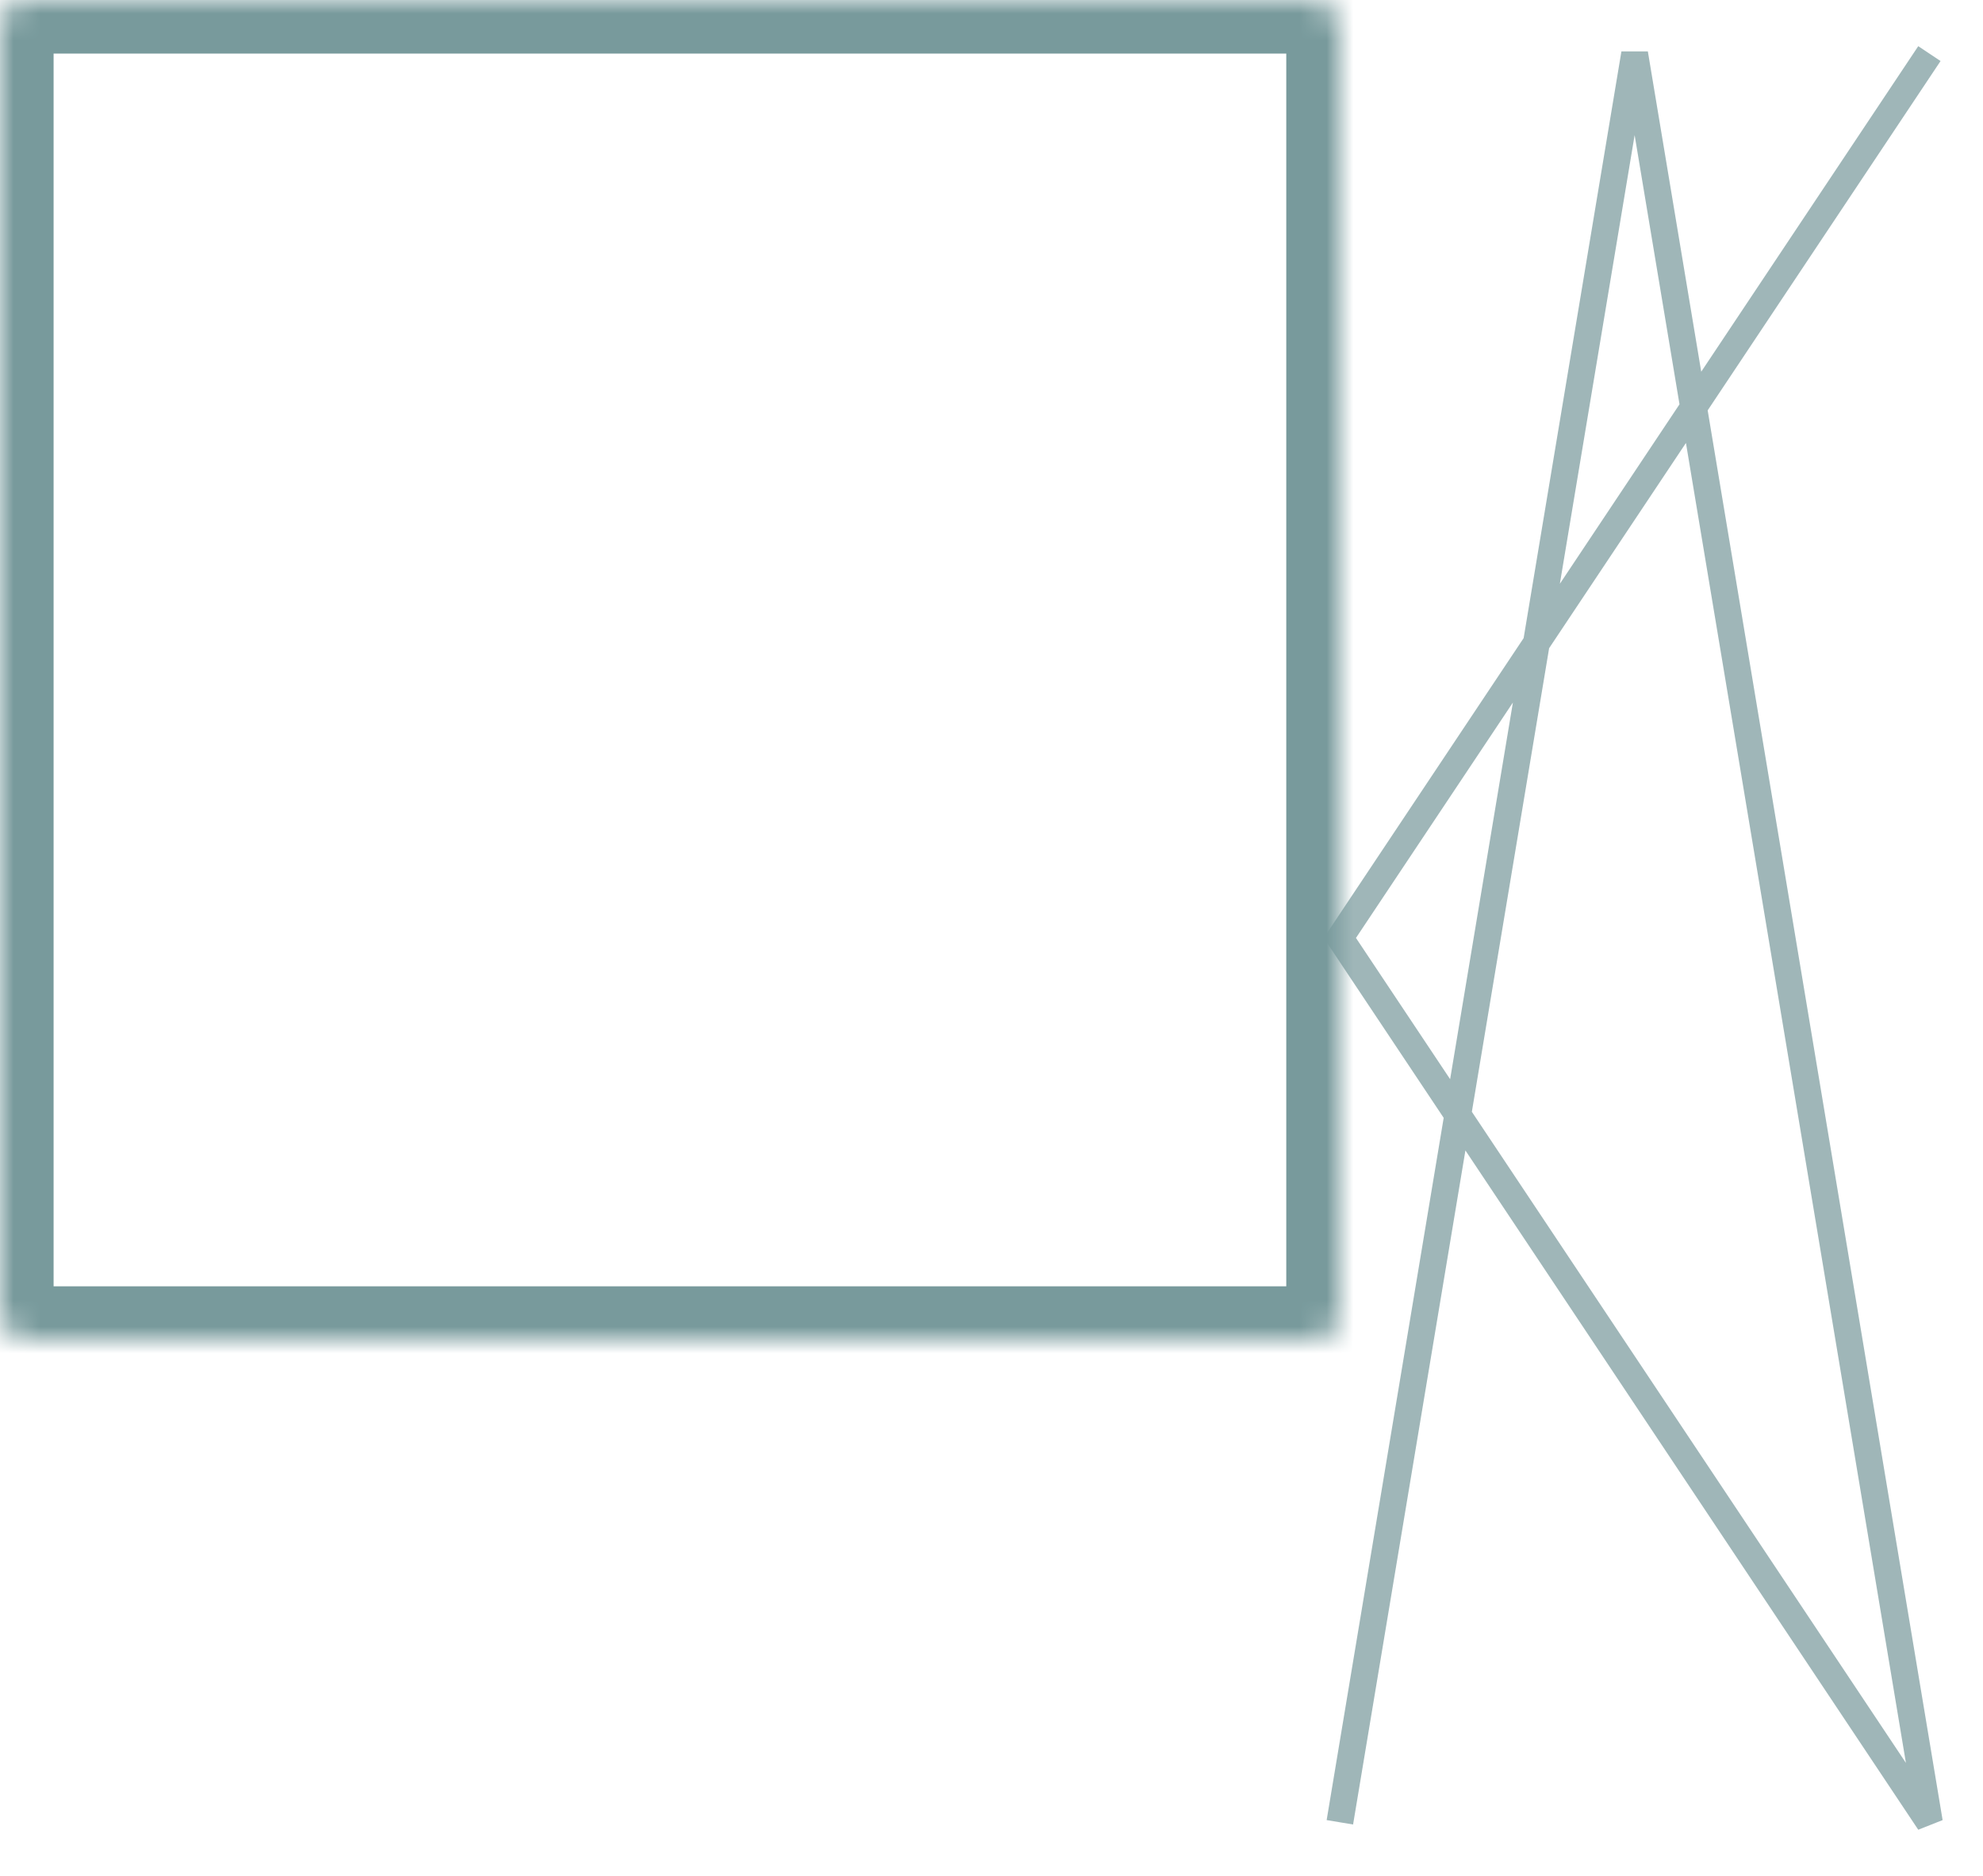<svg fill="none" height="70" viewBox="0 0 74 70" width="74" xmlns="http://www.w3.org/2000/svg" xmlns:xlink="http://www.w3.org/1999/xlink"><mask id="a" fill="#fff"><rect fill="#fff" height="50" rx="1" width="50"/></mask><mask id="b" fill="#fff"><rect fill="#fff" height="70" rx="1" width="26" x="48"/></mask><path d="m50 68 11-66s6.704 40.225 11 66l-22-33 22-33" stroke="#9fb6b8"/><g stroke="#789a9c" stroke-width="4"><rect height="50" mask="url(#a)" rx="1" width="50"/><rect height="70" mask="url(#b)" rx="1" width="26" x="48"/></g></svg>